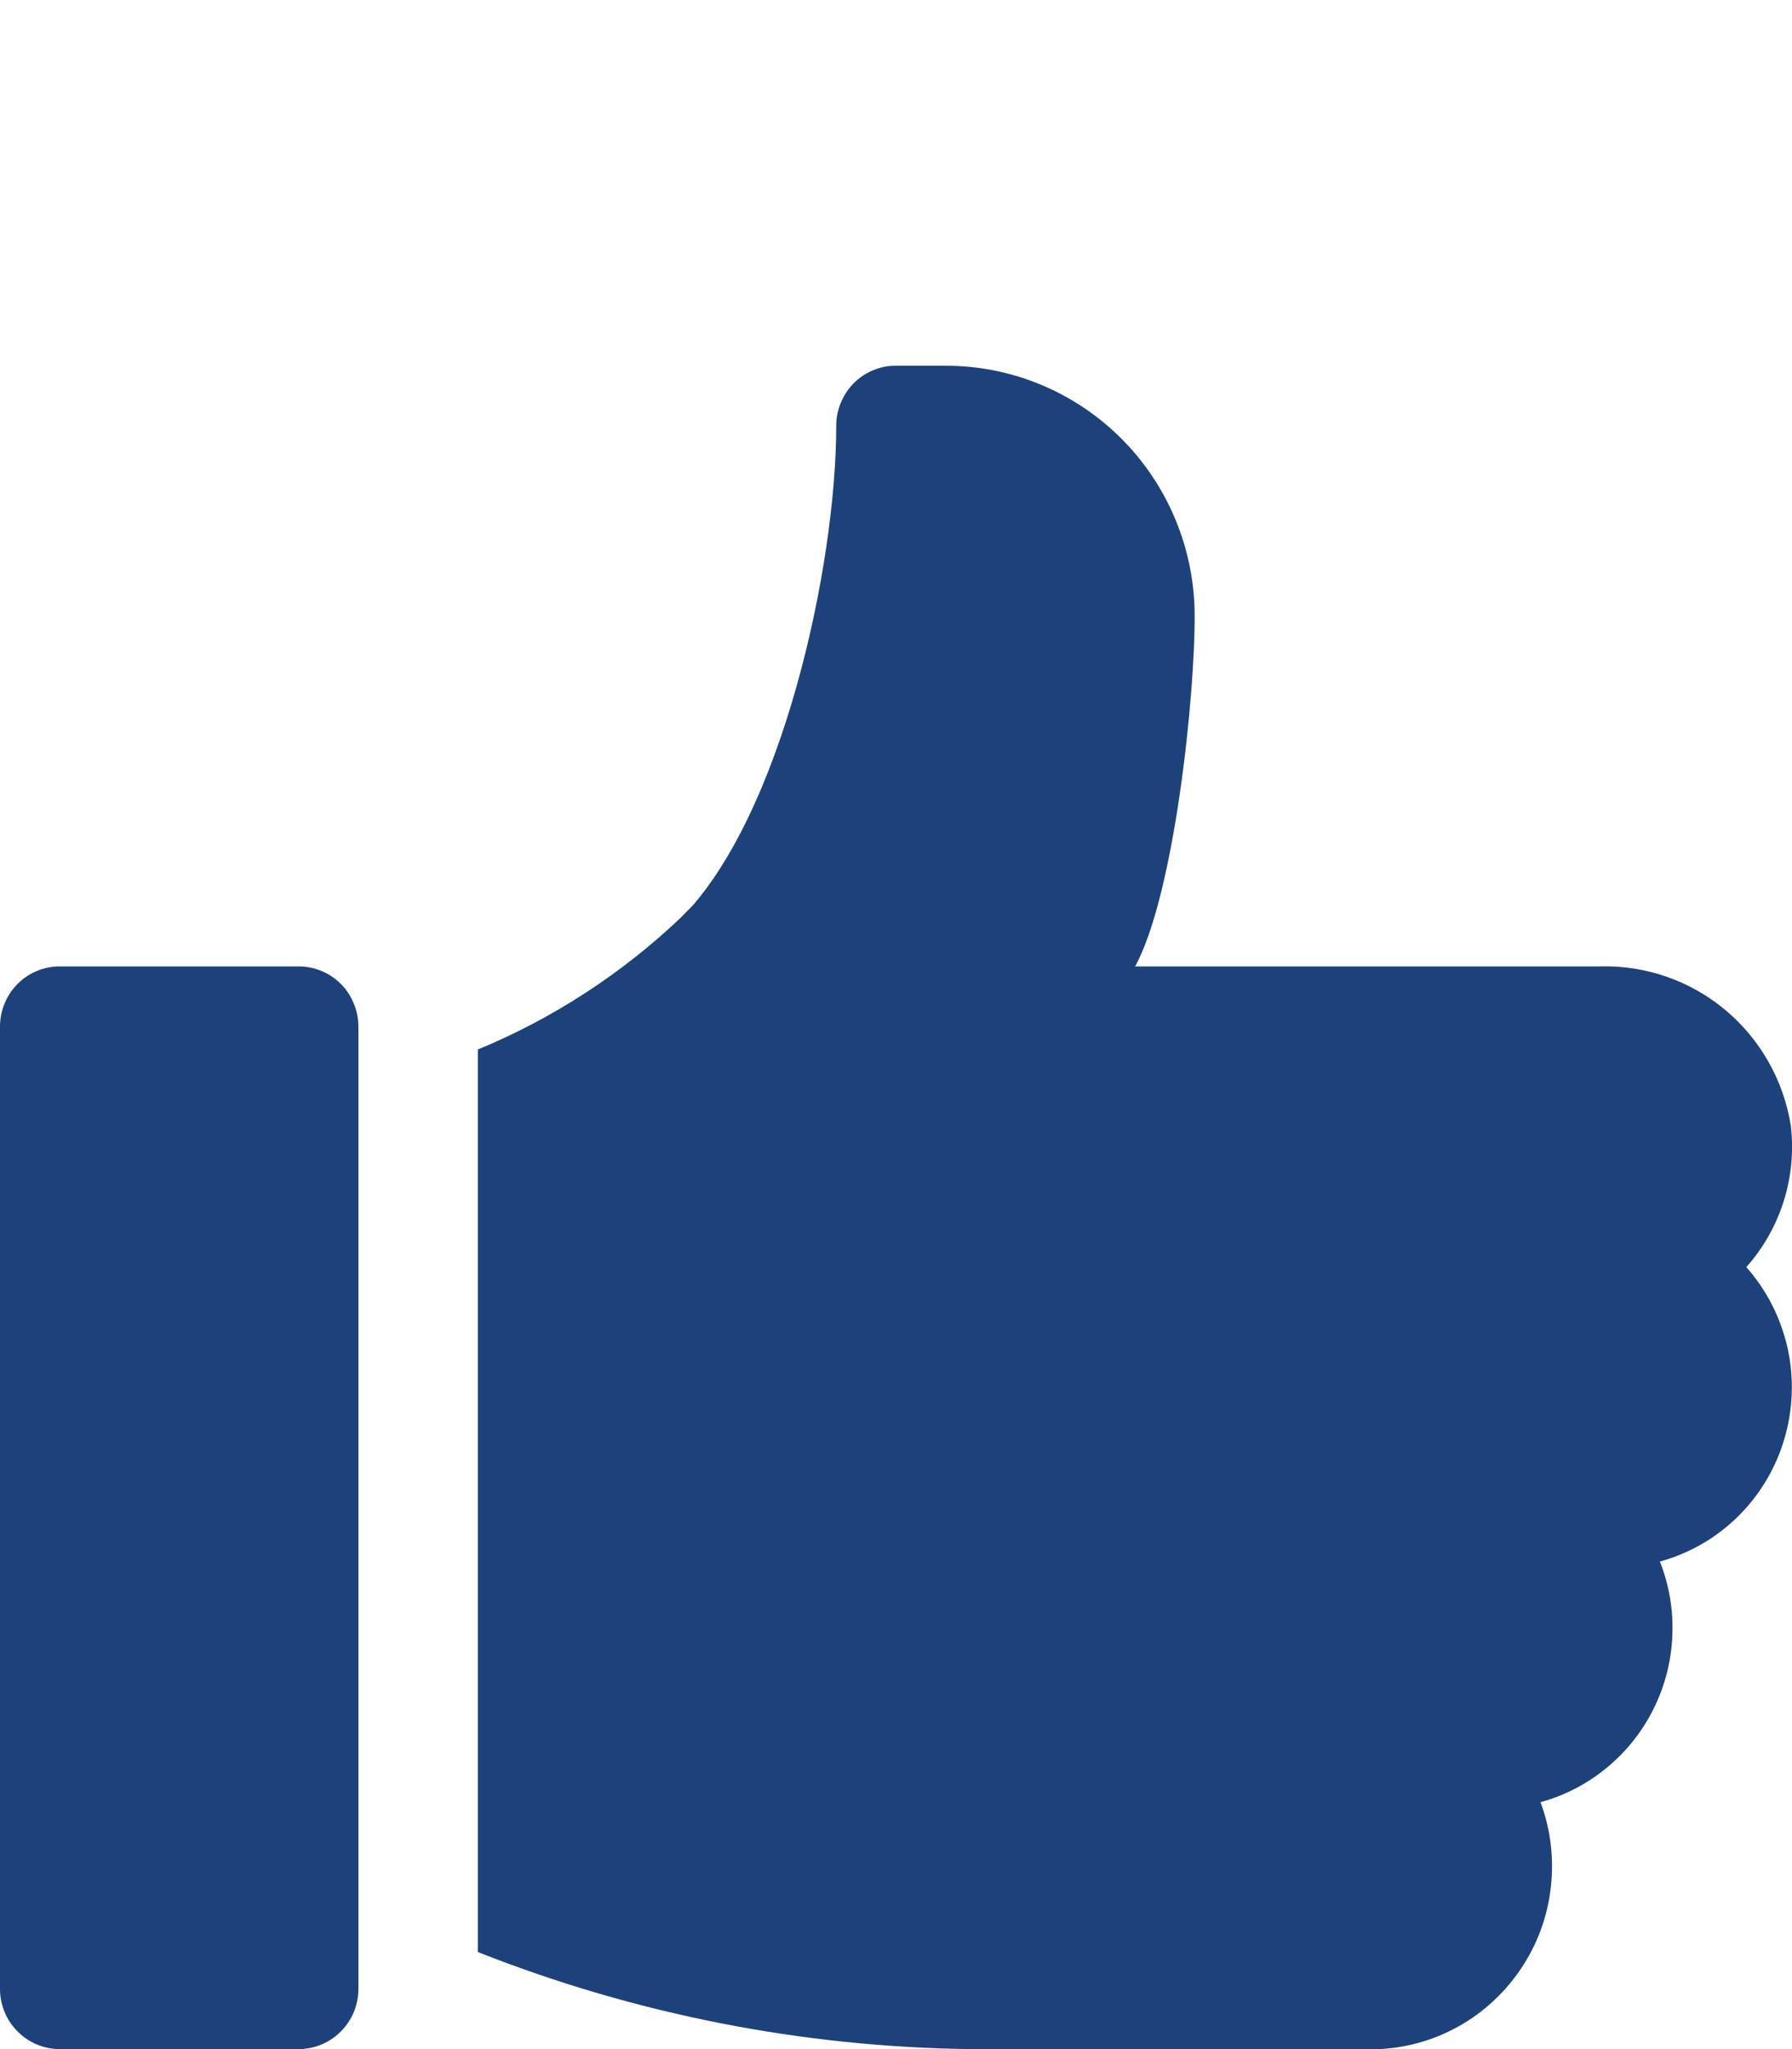 <svg width="14" height="16" viewBox="0 0 14 16" fill="none" xmlns="http://www.w3.org/2000/svg">
<g clip-path="url(#clip0_4022_712)">
<path d="M2.333 7.546H0.467C0.343 7.546 0.224 7.595 0.137 7.683C0.049 7.772 7.30354e-06 7.891 0 8.016V15.53C7.30354e-06 15.655 0.049 15.774 0.137 15.862C0.224 15.95 0.343 16 0.467 16H2.333C2.457 16 2.576 15.95 2.663 15.862C2.751 15.774 2.8 15.655 2.8 15.53V8.016C2.8 7.954 2.788 7.893 2.764 7.836C2.741 7.779 2.707 7.727 2.663 7.683C2.62 7.64 2.569 7.605 2.512 7.582C2.455 7.558 2.395 7.546 2.333 7.546Z" fill="#1D427B"/>
<path d="M13.991 8.791C13.935 8.437 13.753 8.116 13.48 7.887C13.206 7.658 12.859 7.537 12.504 7.546H8.865C8.368 6.368 6.235 6.181 5.321 7.163C4.859 7.602 4.321 7.952 3.733 8.195V15.242C4.96 15.727 6.265 15.984 7.583 16H10.636C10.87 16.012 11.105 15.965 11.317 15.863C11.53 15.761 11.713 15.607 11.852 15.416C11.991 15.225 12.081 15.002 12.112 14.767C12.144 14.533 12.118 14.293 12.035 14.072C12.225 14.02 12.402 13.928 12.554 13.802C12.707 13.676 12.831 13.52 12.919 13.342C13.007 13.165 13.057 12.971 13.065 12.773C13.074 12.575 13.041 12.377 12.968 12.193C13.198 12.13 13.409 12.008 13.579 11.84C13.749 11.672 13.874 11.463 13.941 11.233C14.009 11.002 14.017 10.759 13.965 10.524C13.912 10.29 13.802 10.073 13.643 9.894C13.775 9.746 13.875 9.57 13.935 9.38C13.995 9.19 14.014 8.989 13.991 8.791Z" fill="#1D427B"/>
<path d="M8.865 7.552C9.174 6.995 9.34 5.419 9.333 4.775C9.324 4.262 9.114 3.773 8.75 3.414C8.385 3.055 7.895 2.854 7.385 2.856H7C6.939 2.855 6.878 2.867 6.821 2.891C6.765 2.914 6.713 2.949 6.67 2.992C6.627 3.036 6.592 3.088 6.569 3.145C6.545 3.202 6.533 3.263 6.533 3.324C6.534 4.41 6.113 6.372 5.321 7.169C4.906 7.587 5.093 7.797 4.916 8.012C4.753 8.194 4.659 8.428 4.651 8.672C4.651 8.996 4.779 9.306 5.007 9.535C5.234 9.764 5.543 9.893 5.864 9.893H6.54C7.157 9.893 7.748 9.646 8.184 9.207C8.62 8.768 8.865 8.173 8.865 7.552Z" fill="#1D427B"/>
</g>
<defs>
<clipPath id="clip0_4022_712">
<rect width="14" height="16" fill="white"/>
</clipPath>
</defs>
</svg>